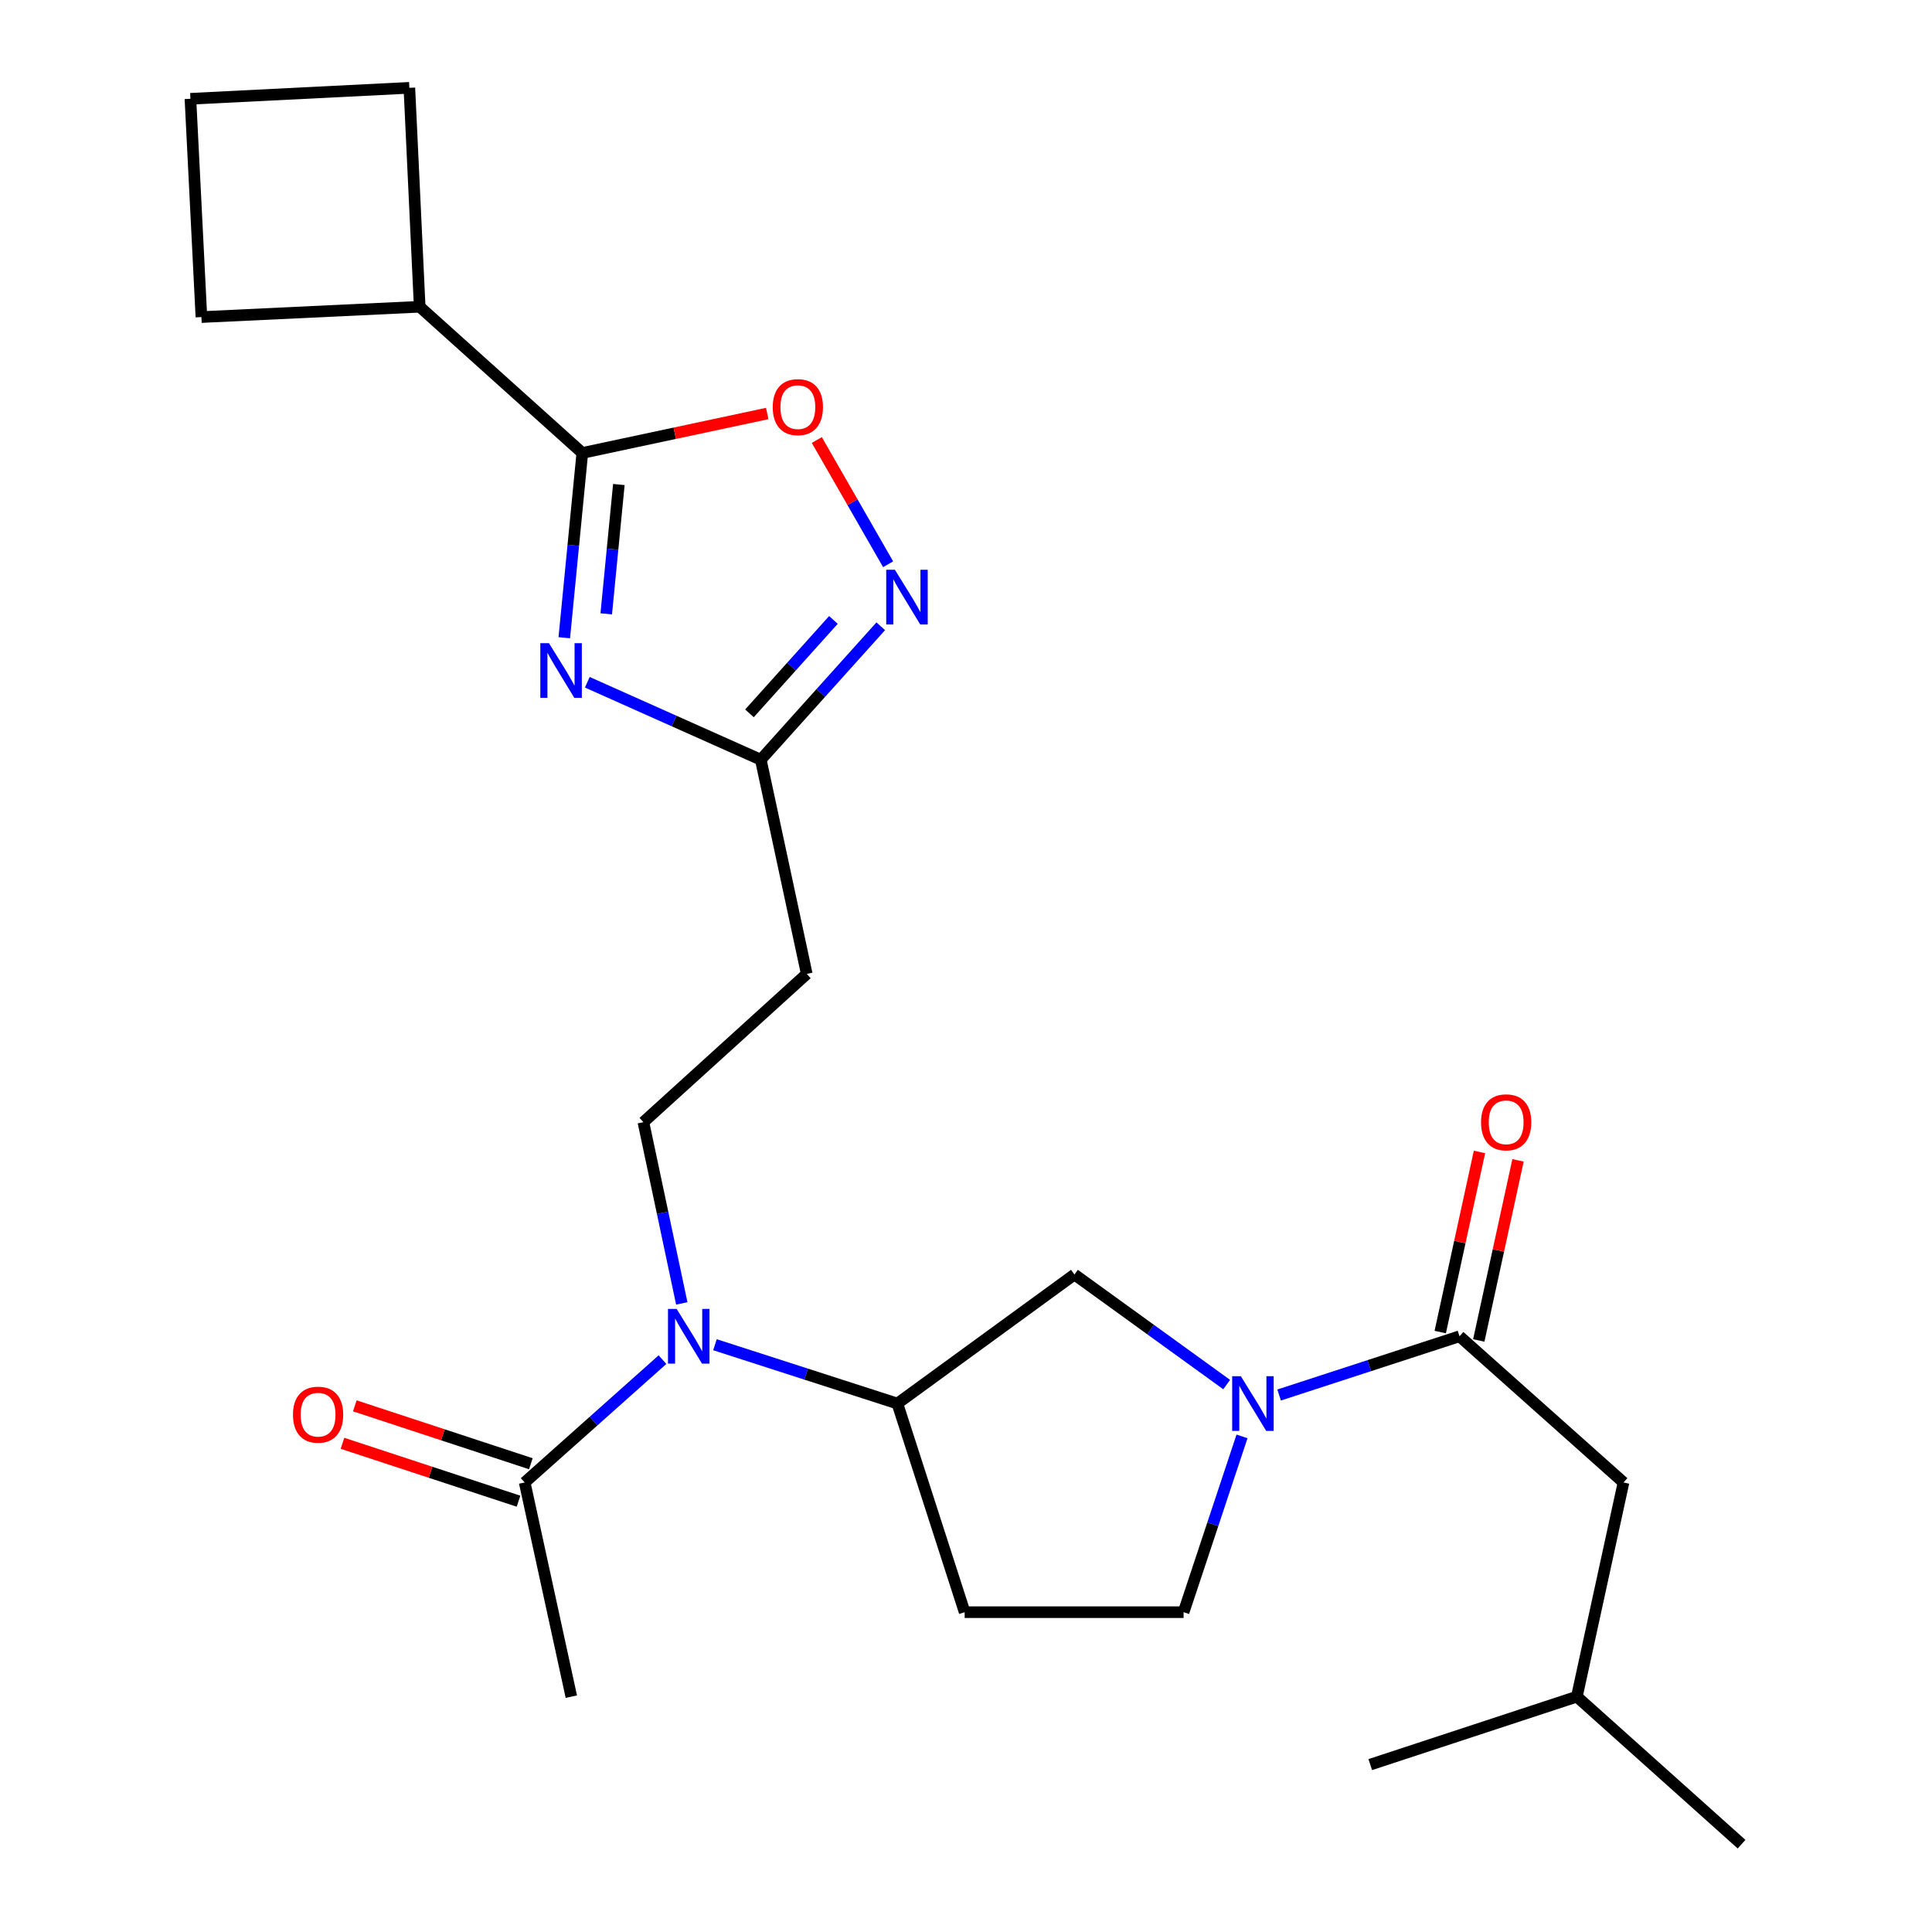 <?xml version='1.0' encoding='iso-8859-1'?>
<svg version='1.1' baseProfile='full'
              xmlns='http://www.w3.org/2000/svg'
                      xmlns:rdkit='http://www.rdkit.org/xml'
                      xmlns:xlink='http://www.w3.org/1999/xlink'
                  xml:space='preserve'
width='1000px' height='1000px' viewBox='0 0 1000 1000'>
<!-- END OF HEADER -->
<rect style='opacity:1.0;fill:#FFFFFF;stroke:none' width='1000' height='1000' x='0' y='0'> </rect>
<path class='bond-0' d='M 292.072,330.086 L 296.738,282.271' style='fill:none;fill-rule:evenodd;stroke:#0000FF;stroke-width:6px;stroke-linecap:butt;stroke-linejoin:miter;stroke-opacity:1' />
<path class='bond-0' d='M 296.738,282.271 L 301.404,234.456' style='fill:none;fill-rule:evenodd;stroke:#000000;stroke-width:6px;stroke-linecap:butt;stroke-linejoin:miter;stroke-opacity:1' />
<path class='bond-0' d='M 313.789,317.724 L 317.055,284.254' style='fill:none;fill-rule:evenodd;stroke:#0000FF;stroke-width:6px;stroke-linecap:butt;stroke-linejoin:miter;stroke-opacity:1' />
<path class='bond-0' d='M 317.055,284.254 L 320.322,250.783' style='fill:none;fill-rule:evenodd;stroke:#000000;stroke-width:6px;stroke-linecap:butt;stroke-linejoin:miter;stroke-opacity:1' />
<path class='bond-3' d='M 303.984,353.134 L 348.887,373.184' style='fill:none;fill-rule:evenodd;stroke:#0000FF;stroke-width:6px;stroke-linecap:butt;stroke-linejoin:miter;stroke-opacity:1' />
<path class='bond-3' d='M 348.887,373.184 L 393.789,393.234' style='fill:none;fill-rule:evenodd;stroke:#000000;stroke-width:6px;stroke-linecap:butt;stroke-linejoin:miter;stroke-opacity:1' />
<path class='bond-5' d='M 301.404,234.456 L 349.26,224.245' style='fill:none;fill-rule:evenodd;stroke:#000000;stroke-width:6px;stroke-linecap:butt;stroke-linejoin:miter;stroke-opacity:1' />
<path class='bond-5' d='M 349.26,224.245 L 397.115,214.033' style='fill:none;fill-rule:evenodd;stroke:#FF0000;stroke-width:6px;stroke-linecap:butt;stroke-linejoin:miter;stroke-opacity:1' />
<path class='bond-17' d='M 301.404,234.456 L 217.229,158.776' style='fill:none;fill-rule:evenodd;stroke:#000000;stroke-width:6px;stroke-linecap:butt;stroke-linejoin:miter;stroke-opacity:1' />
<path class='bond-1' d='M 634.924,716.649 L 595.526,688.167' style='fill:none;fill-rule:evenodd;stroke:#0000FF;stroke-width:6px;stroke-linecap:butt;stroke-linejoin:miter;stroke-opacity:1' />
<path class='bond-1' d='M 595.526,688.167 L 556.128,659.685' style='fill:none;fill-rule:evenodd;stroke:#000000;stroke-width:6px;stroke-linecap:butt;stroke-linejoin:miter;stroke-opacity:1' />
<path class='bond-4' d='M 662.065,722.059 L 708.752,706.852' style='fill:none;fill-rule:evenodd;stroke:#0000FF;stroke-width:6px;stroke-linecap:butt;stroke-linejoin:miter;stroke-opacity:1' />
<path class='bond-4' d='M 708.752,706.852 L 755.439,691.644' style='fill:none;fill-rule:evenodd;stroke:#000000;stroke-width:6px;stroke-linecap:butt;stroke-linejoin:miter;stroke-opacity:1' />
<path class='bond-27' d='M 642.863,743.478 L 627.746,788.971' style='fill:none;fill-rule:evenodd;stroke:#0000FF;stroke-width:6px;stroke-linecap:butt;stroke-linejoin:miter;stroke-opacity:1' />
<path class='bond-27' d='M 627.746,788.971 L 612.63,834.464' style='fill:none;fill-rule:evenodd;stroke:#000000;stroke-width:6px;stroke-linecap:butt;stroke-linejoin:miter;stroke-opacity:1' />
<path class='bond-2' d='M 455.877,324.156 L 424.833,358.695' style='fill:none;fill-rule:evenodd;stroke:#0000FF;stroke-width:6px;stroke-linecap:butt;stroke-linejoin:miter;stroke-opacity:1' />
<path class='bond-2' d='M 424.833,358.695 L 393.789,393.234' style='fill:none;fill-rule:evenodd;stroke:#000000;stroke-width:6px;stroke-linecap:butt;stroke-linejoin:miter;stroke-opacity:1' />
<path class='bond-2' d='M 431.381,320.871 L 409.651,345.048' style='fill:none;fill-rule:evenodd;stroke:#0000FF;stroke-width:6px;stroke-linecap:butt;stroke-linejoin:miter;stroke-opacity:1' />
<path class='bond-2' d='M 409.651,345.048 L 387.92,369.226' style='fill:none;fill-rule:evenodd;stroke:#000000;stroke-width:6px;stroke-linecap:butt;stroke-linejoin:miter;stroke-opacity:1' />
<path class='bond-25' d='M 459.692,292.062 L 441.239,259.91' style='fill:none;fill-rule:evenodd;stroke:#0000FF;stroke-width:6px;stroke-linecap:butt;stroke-linejoin:miter;stroke-opacity:1' />
<path class='bond-25' d='M 441.239,259.91 L 422.785,227.758' style='fill:none;fill-rule:evenodd;stroke:#FF0000;stroke-width:6px;stroke-linecap:butt;stroke-linejoin:miter;stroke-opacity:1' />
<path class='bond-10' d='M 393.789,393.234 L 417.572,504.094' style='fill:none;fill-rule:evenodd;stroke:#000000;stroke-width:6px;stroke-linecap:butt;stroke-linejoin:miter;stroke-opacity:1' />
<path class='bond-14' d='M 755.439,691.644 L 840.328,767.324' style='fill:none;fill-rule:evenodd;stroke:#000000;stroke-width:6px;stroke-linecap:butt;stroke-linejoin:miter;stroke-opacity:1' />
<path class='bond-15' d='M 765.412,693.817 L 775.568,647.207' style='fill:none;fill-rule:evenodd;stroke:#000000;stroke-width:6px;stroke-linecap:butt;stroke-linejoin:miter;stroke-opacity:1' />
<path class='bond-15' d='M 775.568,647.207 L 785.723,600.597' style='fill:none;fill-rule:evenodd;stroke:#FF0000;stroke-width:6px;stroke-linecap:butt;stroke-linejoin:miter;stroke-opacity:1' />
<path class='bond-15' d='M 745.466,689.471 L 755.621,642.861' style='fill:none;fill-rule:evenodd;stroke:#000000;stroke-width:6px;stroke-linecap:butt;stroke-linejoin:miter;stroke-opacity:1' />
<path class='bond-15' d='M 755.621,642.861 L 765.777,596.251' style='fill:none;fill-rule:evenodd;stroke:#FF0000;stroke-width:6px;stroke-linecap:butt;stroke-linejoin:miter;stroke-opacity:1' />
<path class='bond-6' d='M 352.89,674.652 L 342.956,627.741' style='fill:none;fill-rule:evenodd;stroke:#0000FF;stroke-width:6px;stroke-linecap:butt;stroke-linejoin:miter;stroke-opacity:1' />
<path class='bond-6' d='M 342.956,627.741 L 333.023,580.829' style='fill:none;fill-rule:evenodd;stroke:#000000;stroke-width:6px;stroke-linecap:butt;stroke-linejoin:miter;stroke-opacity:1' />
<path class='bond-7' d='M 370.065,696.023 L 417.272,711.248' style='fill:none;fill-rule:evenodd;stroke:#0000FF;stroke-width:6px;stroke-linecap:butt;stroke-linejoin:miter;stroke-opacity:1' />
<path class='bond-7' d='M 417.272,711.248 L 464.479,726.473' style='fill:none;fill-rule:evenodd;stroke:#000000;stroke-width:6px;stroke-linecap:butt;stroke-linejoin:miter;stroke-opacity:1' />
<path class='bond-9' d='M 342.904,703.751 L 307.24,735.538' style='fill:none;fill-rule:evenodd;stroke:#0000FF;stroke-width:6px;stroke-linecap:butt;stroke-linejoin:miter;stroke-opacity:1' />
<path class='bond-9' d='M 307.24,735.538 L 271.576,767.324' style='fill:none;fill-rule:evenodd;stroke:#000000;stroke-width:6px;stroke-linecap:butt;stroke-linejoin:miter;stroke-opacity:1' />
<path class='bond-8' d='M 464.479,726.473 L 556.128,659.685' style='fill:none;fill-rule:evenodd;stroke:#000000;stroke-width:6px;stroke-linecap:butt;stroke-linejoin:miter;stroke-opacity:1' />
<path class='bond-12' d='M 464.479,726.473 L 499.308,834.464' style='fill:none;fill-rule:evenodd;stroke:#000000;stroke-width:6px;stroke-linecap:butt;stroke-linejoin:miter;stroke-opacity:1' />
<path class='bond-16' d='M 274.765,757.628 L 229.204,742.644' style='fill:none;fill-rule:evenodd;stroke:#000000;stroke-width:6px;stroke-linecap:butt;stroke-linejoin:miter;stroke-opacity:1' />
<path class='bond-16' d='M 229.204,742.644 L 183.643,727.66' style='fill:none;fill-rule:evenodd;stroke:#FF0000;stroke-width:6px;stroke-linecap:butt;stroke-linejoin:miter;stroke-opacity:1' />
<path class='bond-16' d='M 268.387,777.021 L 222.826,762.036' style='fill:none;fill-rule:evenodd;stroke:#000000;stroke-width:6px;stroke-linecap:butt;stroke-linejoin:miter;stroke-opacity:1' />
<path class='bond-16' d='M 222.826,762.036 L 177.265,747.052' style='fill:none;fill-rule:evenodd;stroke:#FF0000;stroke-width:6px;stroke-linecap:butt;stroke-linejoin:miter;stroke-opacity:1' />
<path class='bond-18' d='M 271.576,767.324 L 295.722,878.185' style='fill:none;fill-rule:evenodd;stroke:#000000;stroke-width:6px;stroke-linecap:butt;stroke-linejoin:miter;stroke-opacity:1' />
<path class='bond-11' d='M 417.572,504.094 L 333.023,580.829' style='fill:none;fill-rule:evenodd;stroke:#000000;stroke-width:6px;stroke-linecap:butt;stroke-linejoin:miter;stroke-opacity:1' />
<path class='bond-13' d='M 499.308,834.464 L 612.63,834.464' style='fill:none;fill-rule:evenodd;stroke:#000000;stroke-width:6px;stroke-linecap:butt;stroke-linejoin:miter;stroke-opacity:1' />
<path class='bond-19' d='M 840.328,767.324 L 816.182,878.185' style='fill:none;fill-rule:evenodd;stroke:#000000;stroke-width:6px;stroke-linecap:butt;stroke-linejoin:miter;stroke-opacity:1' />
<path class='bond-21' d='M 217.229,158.776 L 211.887,45.455' style='fill:none;fill-rule:evenodd;stroke:#000000;stroke-width:6px;stroke-linecap:butt;stroke-linejoin:miter;stroke-opacity:1' />
<path class='bond-22' d='M 217.229,158.776 L 104.248,164.118' style='fill:none;fill-rule:evenodd;stroke:#000000;stroke-width:6px;stroke-linecap:butt;stroke-linejoin:miter;stroke-opacity:1' />
<path class='bond-23' d='M 816.182,878.185 L 901.434,954.545' style='fill:none;fill-rule:evenodd;stroke:#000000;stroke-width:6px;stroke-linecap:butt;stroke-linejoin:miter;stroke-opacity:1' />
<path class='bond-24' d='M 816.182,878.185 L 709.246,913.354' style='fill:none;fill-rule:evenodd;stroke:#000000;stroke-width:6px;stroke-linecap:butt;stroke-linejoin:miter;stroke-opacity:1' />
<path class='bond-20' d='M 98.566,51.136 L 104.248,164.118' style='fill:none;fill-rule:evenodd;stroke:#000000;stroke-width:6px;stroke-linecap:butt;stroke-linejoin:miter;stroke-opacity:1' />
<path class='bond-26' d='M 98.566,51.136 L 211.887,45.455' style='fill:none;fill-rule:evenodd;stroke:#000000;stroke-width:6px;stroke-linecap:butt;stroke-linejoin:miter;stroke-opacity:1' />
<path  class='atom-0' d='M 284.154 332.915
L 293.434 347.915
Q 294.354 349.395, 295.834 352.075
Q 297.314 354.755, 297.394 354.915
L 297.394 332.915
L 301.154 332.915
L 301.154 361.235
L 297.274 361.235
L 287.314 344.835
Q 286.154 342.915, 284.914 340.715
Q 283.714 338.515, 283.354 337.835
L 283.354 361.235
L 279.674 361.235
L 279.674 332.915
L 284.154 332.915
' fill='#0000FF'/>
<path  class='atom-2' d='M 642.254 712.313
L 651.534 727.313
Q 652.454 728.793, 653.934 731.473
Q 655.414 734.153, 655.494 734.313
L 655.494 712.313
L 659.254 712.313
L 659.254 740.633
L 655.374 740.633
L 645.414 724.233
Q 644.254 722.313, 643.014 720.113
Q 641.814 717.913, 641.454 717.233
L 641.454 740.633
L 637.774 740.633
L 637.774 712.313
L 642.254 712.313
' fill='#0000FF'/>
<path  class='atom-3' d='M 463.187 294.899
L 472.467 309.899
Q 473.387 311.379, 474.867 314.059
Q 476.347 316.739, 476.427 316.899
L 476.427 294.899
L 480.187 294.899
L 480.187 323.219
L 476.307 323.219
L 466.347 306.819
Q 465.187 304.899, 463.947 302.699
Q 462.747 300.499, 462.387 299.819
L 462.387 323.219
L 458.707 323.219
L 458.707 294.899
L 463.187 294.899
' fill='#0000FF'/>
<path  class='atom-6' d='M 399.967 210.731
Q 399.967 203.931, 403.327 200.131
Q 406.687 196.331, 412.967 196.331
Q 419.247 196.331, 422.607 200.131
Q 425.967 203.931, 425.967 210.731
Q 425.967 217.611, 422.567 221.531
Q 419.167 225.411, 412.967 225.411
Q 406.727 225.411, 403.327 221.531
Q 399.967 217.651, 399.967 210.731
M 412.967 222.211
Q 417.287 222.211, 419.607 219.331
Q 421.967 216.411, 421.967 210.731
Q 421.967 205.171, 419.607 202.371
Q 417.287 199.531, 412.967 199.531
Q 408.647 199.531, 406.287 202.331
Q 403.967 205.131, 403.967 210.731
Q 403.967 216.451, 406.287 219.331
Q 408.647 222.211, 412.967 222.211
' fill='#FF0000'/>
<path  class='atom-7' d='M 350.228 677.484
L 359.508 692.484
Q 360.428 693.964, 361.908 696.644
Q 363.388 699.324, 363.468 699.484
L 363.468 677.484
L 367.228 677.484
L 367.228 705.804
L 363.348 705.804
L 353.388 689.404
Q 352.228 687.484, 350.988 685.284
Q 349.788 683.084, 349.428 682.404
L 349.428 705.804
L 345.748 705.804
L 345.748 677.484
L 350.228 677.484
' fill='#0000FF'/>
<path  class='atom-16' d='M 766.584 580.909
Q 766.584 574.109, 769.944 570.309
Q 773.304 566.509, 779.584 566.509
Q 785.864 566.509, 789.224 570.309
Q 792.584 574.109, 792.584 580.909
Q 792.584 587.789, 789.184 591.709
Q 785.784 595.589, 779.584 595.589
Q 773.344 595.589, 769.944 591.709
Q 766.584 587.829, 766.584 580.909
M 779.584 592.389
Q 783.904 592.389, 786.224 589.509
Q 788.584 586.589, 788.584 580.909
Q 788.584 575.349, 786.224 572.549
Q 783.904 569.709, 779.584 569.709
Q 775.264 569.709, 772.904 572.509
Q 770.584 575.309, 770.584 580.909
Q 770.584 586.629, 772.904 589.509
Q 775.264 592.389, 779.584 592.389
' fill='#FF0000'/>
<path  class='atom-17' d='M 151.64 732.235
Q 151.64 725.435, 155 721.635
Q 158.36 717.835, 164.64 717.835
Q 170.92 717.835, 174.28 721.635
Q 177.64 725.435, 177.64 732.235
Q 177.64 739.115, 174.24 743.035
Q 170.84 746.915, 164.64 746.915
Q 158.4 746.915, 155 743.035
Q 151.64 739.155, 151.64 732.235
M 164.64 743.715
Q 168.96 743.715, 171.28 740.835
Q 173.64 737.915, 173.64 732.235
Q 173.64 726.675, 171.28 723.875
Q 168.96 721.035, 164.64 721.035
Q 160.32 721.035, 157.96 723.835
Q 155.64 726.635, 155.64 732.235
Q 155.64 737.955, 157.96 740.835
Q 160.32 743.715, 164.64 743.715
' fill='#FF0000'/>
</svg>
